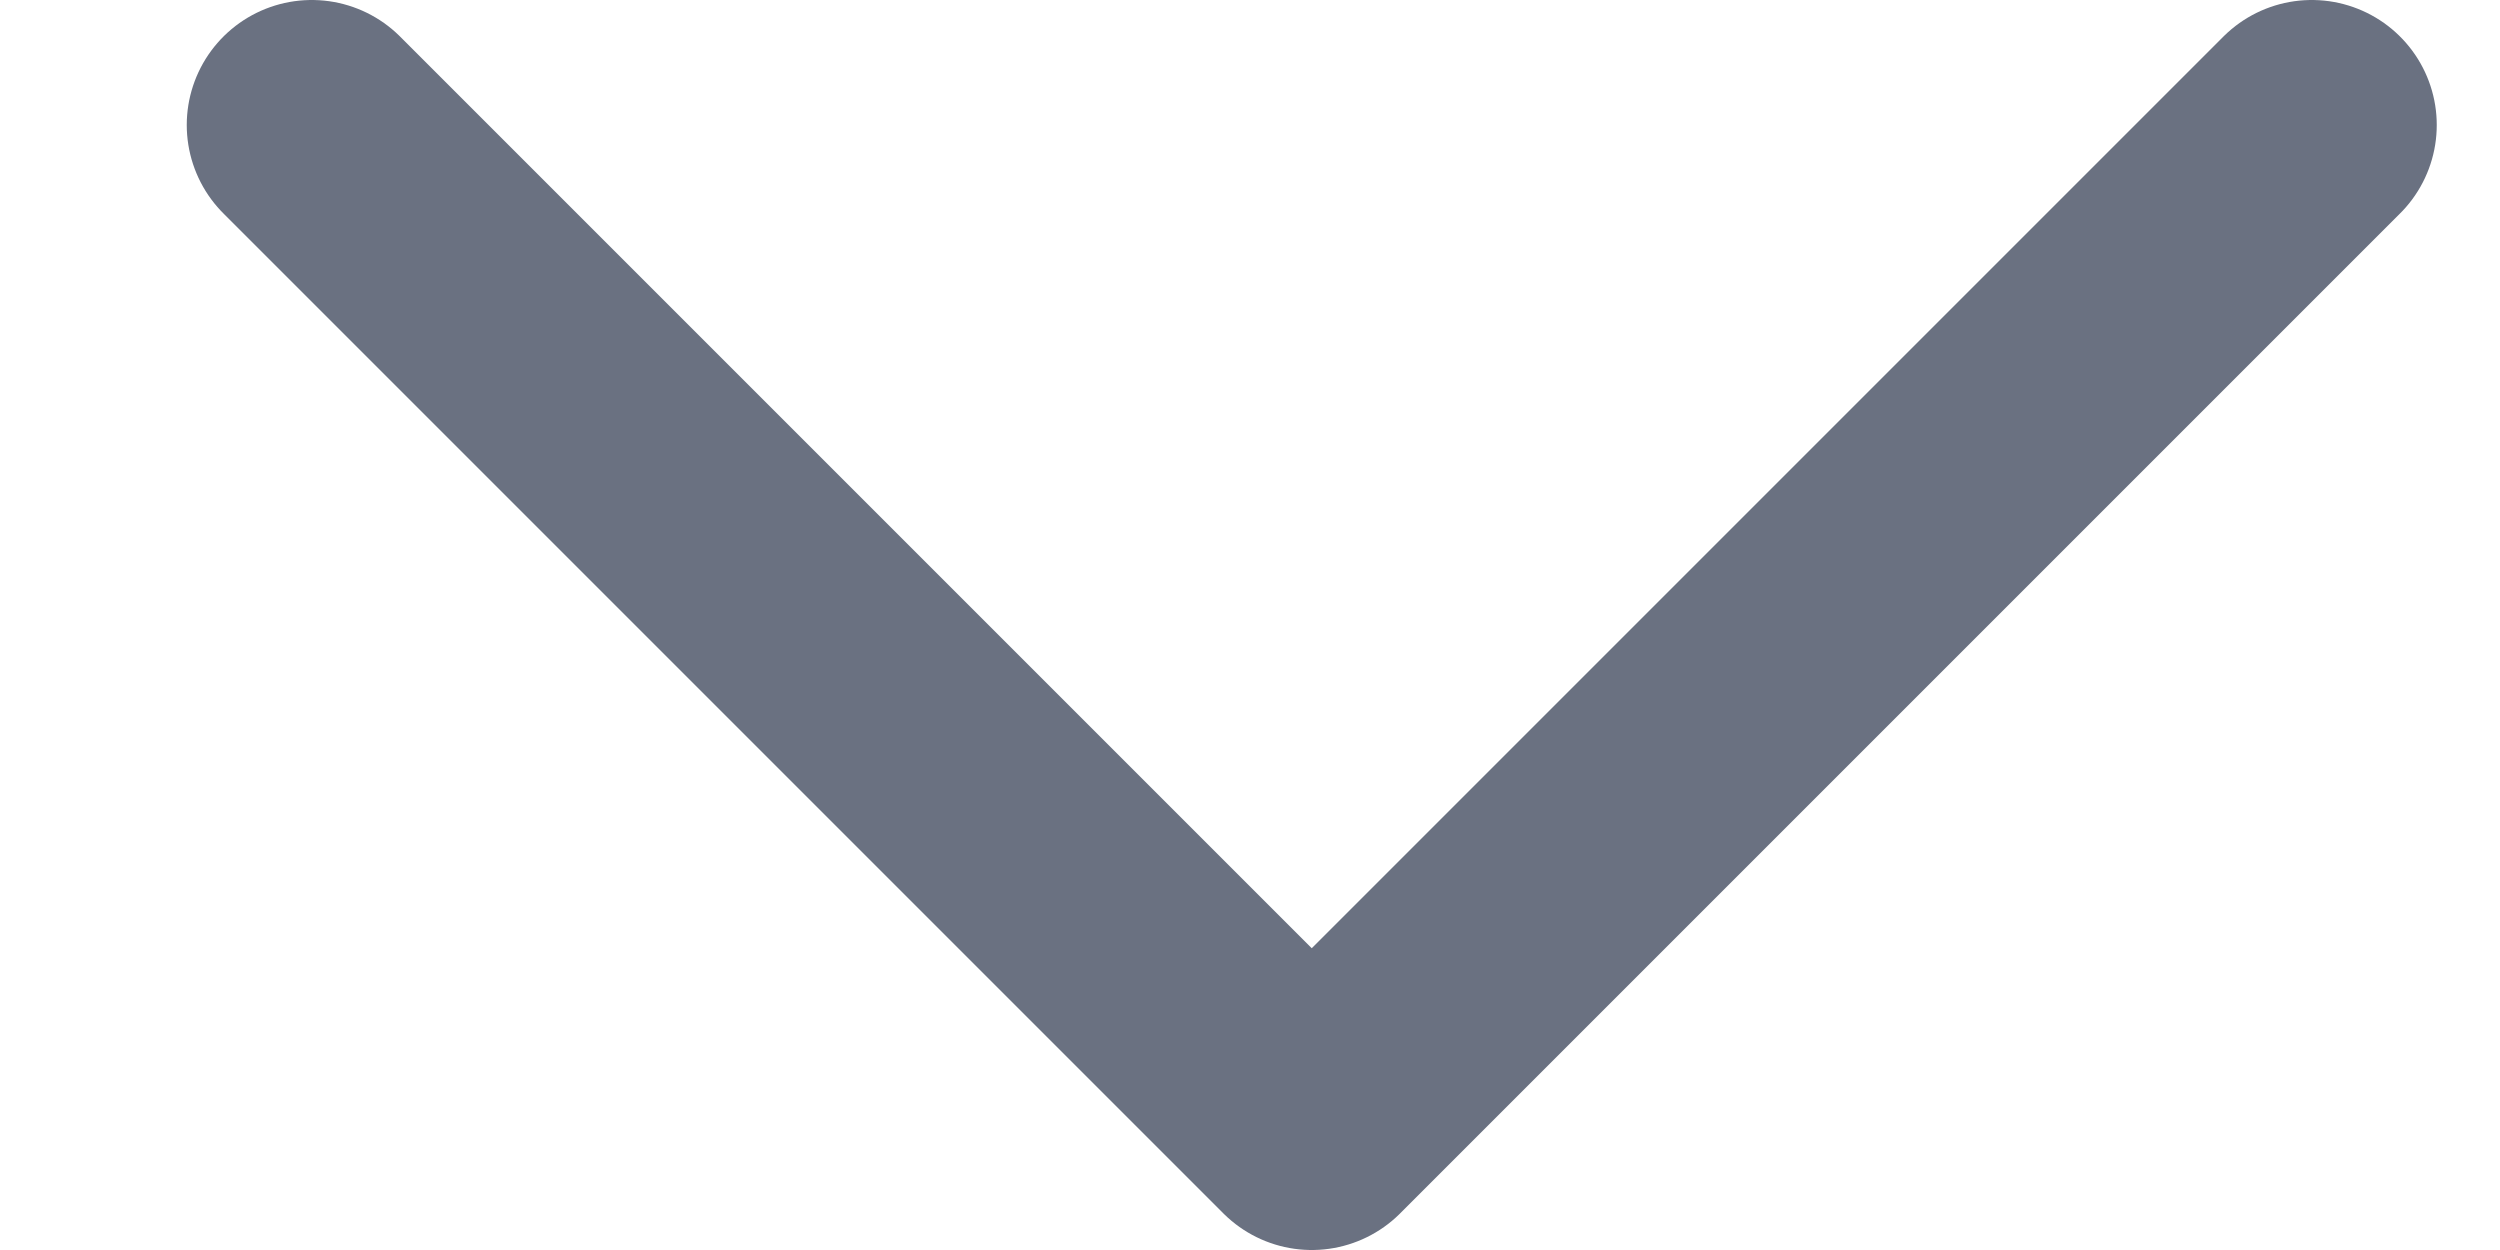 <svg width="10" height="5" viewBox="0 0 10 5" fill="none" xmlns="http://www.w3.org/2000/svg">
<path d="M1.247 0.5L5.247 4.5L9.247 0.5" stroke="#6A7181" stroke-linecap="round" stroke-linejoin="round"/>
</svg>
